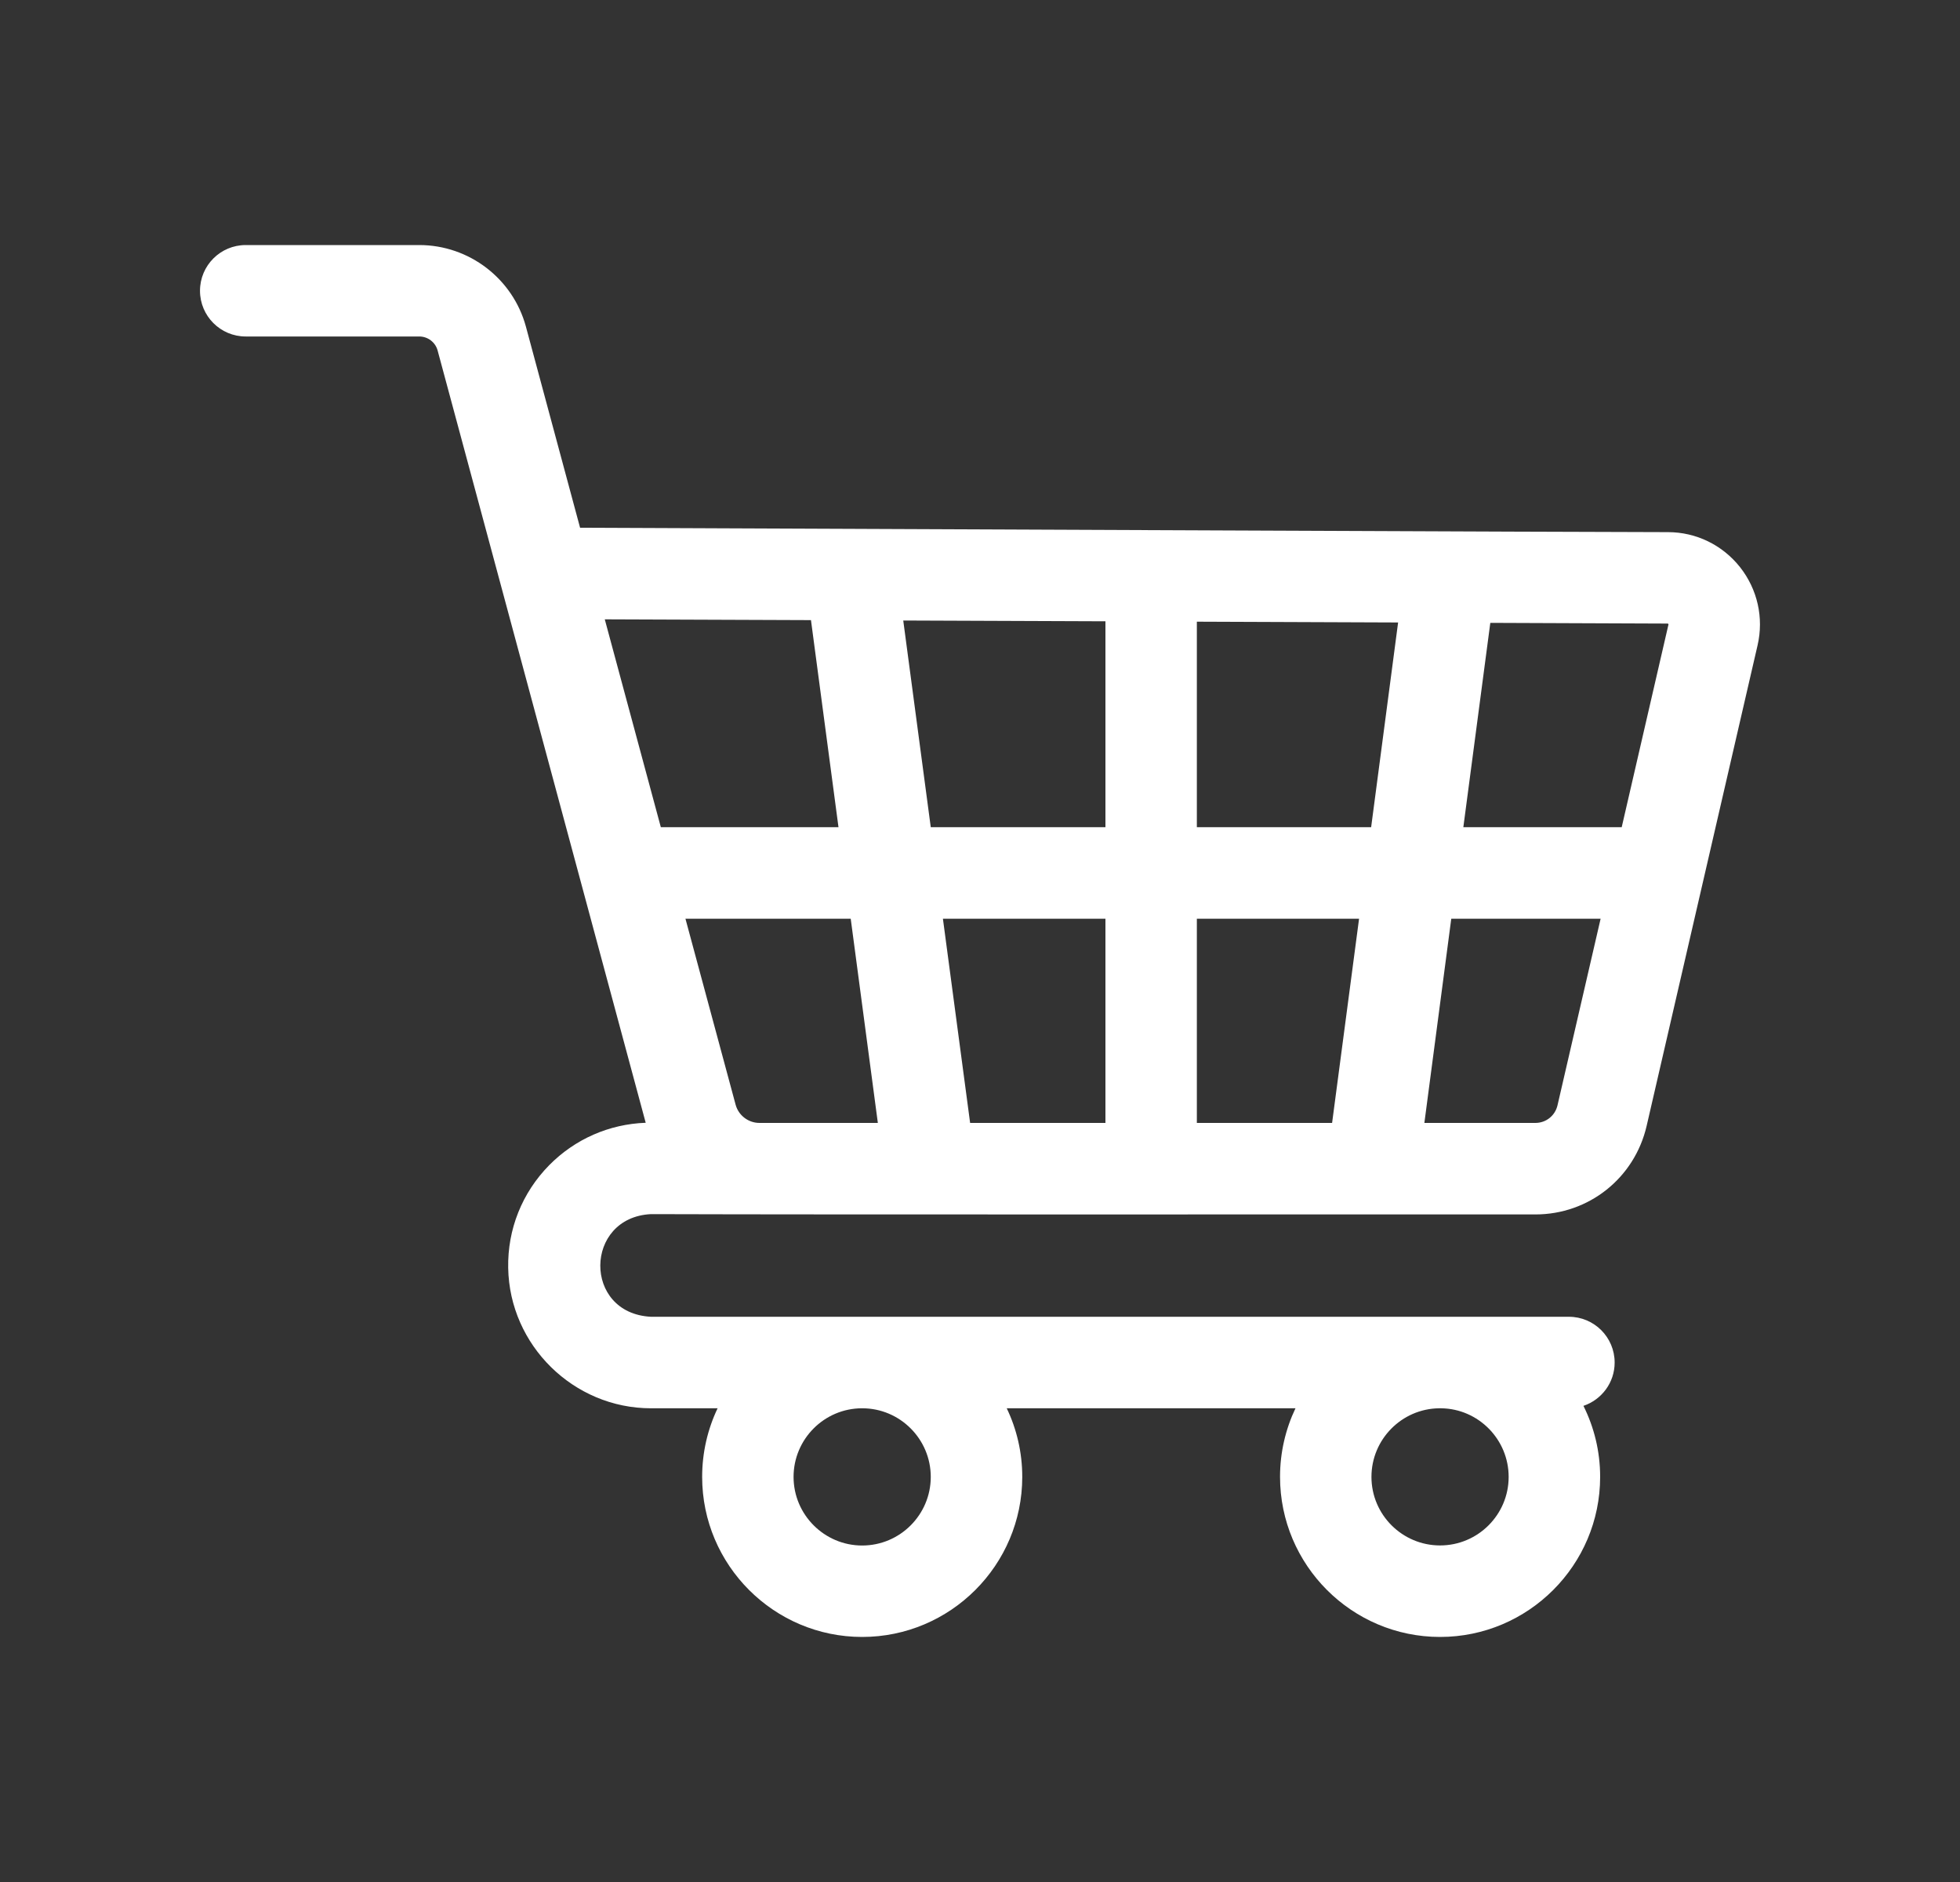 <svg width="25" height="24" viewBox="0 0 25 24" fill="none" xmlns="http://www.w3.org/2000/svg">
<rect x="0" y="0" width="25" height="24" fill="#333333" stroke="none"/>
<path d="M8.303 16.792C7.433 16.748 7.45 15.525 8.303 15.483C10.719 15.491 17.091 15.485 19.584 15.487C20.266 15.487 20.849 15.023 21.003 14.358L22.418 8.229C22.499 7.878 22.417 7.515 22.194 7.232C21.97 6.95 21.635 6.786 21.275 6.786C20.272 6.786 11.759 6.747 7.399 6.73L6.708 4.165C6.542 3.553 5.983 3.125 5.348 3.125H3.134C2.812 3.125 2.551 3.386 2.551 3.708C2.551 4.03 2.812 4.291 3.134 4.291H5.348C5.457 4.291 5.554 4.365 5.582 4.47L8.236 14.318C7.77 14.335 7.335 14.525 7.005 14.859C6.659 15.211 6.473 15.676 6.482 16.169C6.499 17.156 7.316 17.959 8.303 17.959H9.153C9.027 18.224 8.956 18.521 8.956 18.834C8.956 19.959 9.872 20.875 10.997 20.875C12.123 20.875 13.039 19.959 13.039 18.834C13.039 18.521 12.968 18.224 12.841 17.959H16.524C16.398 18.224 16.327 18.521 16.327 18.833C16.327 19.959 17.243 20.875 18.368 20.875C19.494 20.875 20.41 19.959 20.41 18.833C20.41 18.508 20.333 18.201 20.197 17.928C20.428 17.85 20.595 17.633 20.595 17.376C20.595 17.053 20.334 16.792 20.011 16.792H8.303ZM11.872 18.834C11.872 19.316 11.48 19.709 10.997 19.709C10.515 19.709 10.122 19.316 10.122 18.834C10.122 18.352 10.514 17.959 10.996 17.959H10.998C11.48 17.959 11.872 18.352 11.872 18.834ZM18.368 19.708C17.886 19.708 17.493 19.316 17.493 18.834C17.493 18.356 17.878 17.966 18.354 17.959H18.383C18.858 17.966 19.243 18.356 19.243 18.834C19.243 19.316 18.851 19.708 18.368 19.708ZM21.279 7.957C21.283 7.961 21.282 7.963 21.281 7.966L20.685 10.549H18.665L19.009 7.943L21.27 7.952C21.274 7.952 21.276 7.952 21.279 7.957ZM15.266 14.32V11.716H17.335L16.991 14.32H15.266ZM12.374 14.32L12.027 11.716H14.1V14.32H12.374ZM9.689 14.32H9.687C9.545 14.32 9.42 14.224 9.383 14.088L8.743 11.716H10.851L11.197 14.32H9.689ZM11.872 10.549L11.521 7.913L14.1 7.923V10.549H11.872ZM15.266 10.549V7.928L17.833 7.938L17.489 10.549H15.266ZM10.344 7.908L10.695 10.549H8.429L7.714 7.898L10.344 7.908ZM19.584 14.32H18.168L18.511 11.716H20.416L19.866 14.096C19.835 14.228 19.72 14.32 19.584 14.32Z" fill="white"/>
</svg>
